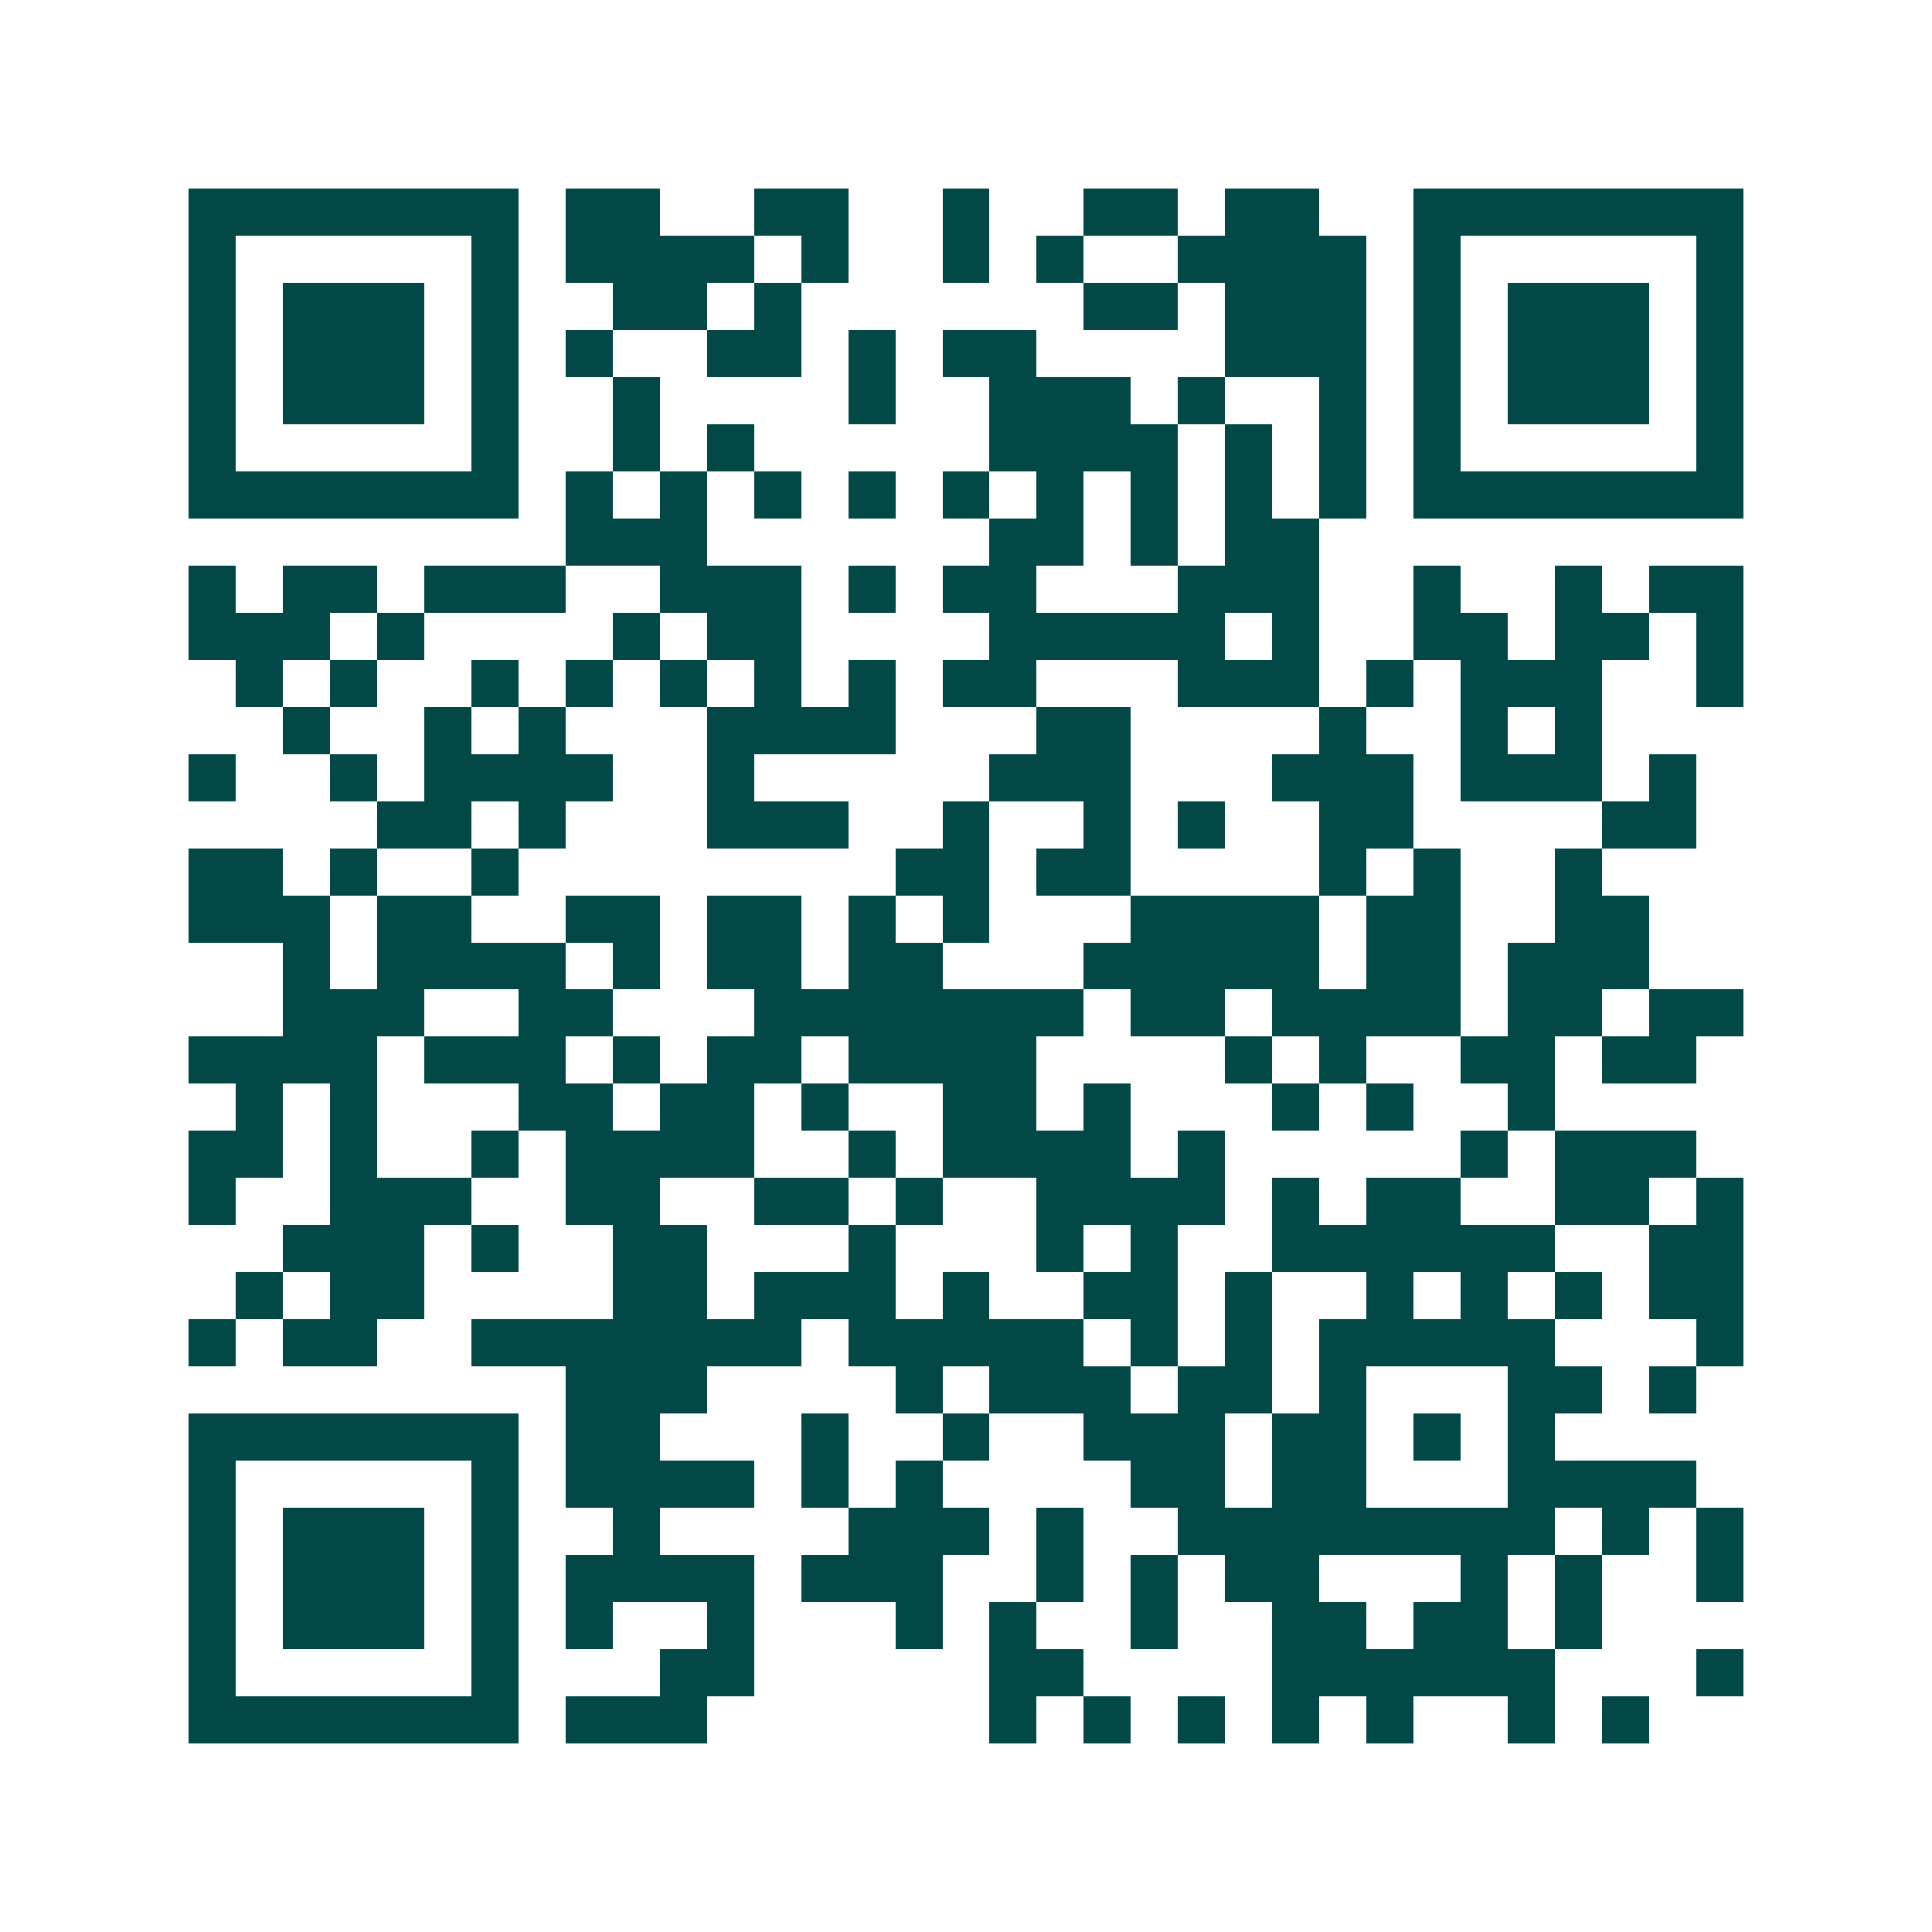 <svg xmlns="http://www.w3.org/2000/svg" width="200" height="200" viewBox="0 0 41 41" shape-rendering="crispEdges"><path fill="#ffffff" d="M0 0h41v41H0z"/><path stroke="#014847" d="M4 4.5h7m1 0h2m2 0h2m2 0h1m2 0h2m1 0h2m2 0h7M4 5.5h1m5 0h1m1 0h4m1 0h1m2 0h1m1 0h1m2 0h4m1 0h1m5 0h1M4 6.5h1m1 0h3m1 0h1m2 0h2m1 0h1m6 0h2m1 0h3m1 0h1m1 0h3m1 0h1M4 7.5h1m1 0h3m1 0h1m1 0h1m2 0h2m1 0h1m1 0h2m4 0h3m1 0h1m1 0h3m1 0h1M4 8.5h1m1 0h3m1 0h1m2 0h1m4 0h1m2 0h3m1 0h1m2 0h1m1 0h1m1 0h3m1 0h1M4 9.5h1m5 0h1m2 0h1m1 0h1m5 0h4m1 0h1m1 0h1m1 0h1m5 0h1M4 10.5h7m1 0h1m1 0h1m1 0h1m1 0h1m1 0h1m1 0h1m1 0h1m1 0h1m1 0h1m1 0h7M12 11.5h3m6 0h2m1 0h1m1 0h2M4 12.5h1m1 0h2m1 0h3m2 0h3m1 0h1m1 0h2m3 0h3m2 0h1m2 0h1m1 0h2M4 13.5h3m1 0h1m4 0h1m1 0h2m4 0h5m1 0h1m2 0h2m1 0h2m1 0h1M5 14.5h1m1 0h1m2 0h1m1 0h1m1 0h1m1 0h1m1 0h1m1 0h2m3 0h3m1 0h1m1 0h3m2 0h1M6 15.5h1m2 0h1m1 0h1m3 0h4m3 0h2m4 0h1m2 0h1m1 0h1M4 16.5h1m2 0h1m1 0h4m2 0h1m5 0h3m3 0h3m1 0h3m1 0h1M8 17.5h2m1 0h1m3 0h3m2 0h1m2 0h1m1 0h1m2 0h2m4 0h2M4 18.5h2m1 0h1m2 0h1m8 0h2m1 0h2m4 0h1m1 0h1m2 0h1M4 19.5h3m1 0h2m2 0h2m1 0h2m1 0h1m1 0h1m3 0h4m1 0h2m2 0h2M6 20.5h1m1 0h4m1 0h1m1 0h2m1 0h2m3 0h5m1 0h2m1 0h3M6 21.5h3m2 0h2m3 0h7m1 0h2m1 0h4m1 0h2m1 0h2M4 22.5h4m1 0h3m1 0h1m1 0h2m1 0h4m4 0h1m1 0h1m2 0h2m1 0h2M5 23.5h1m1 0h1m3 0h2m1 0h2m1 0h1m2 0h2m1 0h1m3 0h1m1 0h1m2 0h1M4 24.5h2m1 0h1m2 0h1m1 0h4m2 0h1m1 0h4m1 0h1m5 0h1m1 0h3M4 25.5h1m2 0h3m2 0h2m2 0h2m1 0h1m2 0h4m1 0h1m1 0h2m2 0h2m1 0h1M6 26.5h3m1 0h1m2 0h2m3 0h1m3 0h1m1 0h1m2 0h6m2 0h2M5 27.5h1m1 0h2m4 0h2m1 0h3m1 0h1m2 0h2m1 0h1m2 0h1m1 0h1m1 0h1m1 0h2M4 28.5h1m1 0h2m2 0h7m1 0h5m1 0h1m1 0h1m1 0h5m3 0h1M12 29.5h3m4 0h1m1 0h3m1 0h2m1 0h1m3 0h2m1 0h1M4 30.5h7m1 0h2m3 0h1m2 0h1m2 0h3m1 0h2m1 0h1m1 0h1M4 31.5h1m5 0h1m1 0h4m1 0h1m1 0h1m4 0h2m1 0h2m3 0h4M4 32.5h1m1 0h3m1 0h1m2 0h1m4 0h3m1 0h1m2 0h8m1 0h1m1 0h1M4 33.5h1m1 0h3m1 0h1m1 0h4m1 0h3m2 0h1m1 0h1m1 0h2m3 0h1m1 0h1m2 0h1M4 34.5h1m1 0h3m1 0h1m1 0h1m2 0h1m3 0h1m1 0h1m2 0h1m2 0h2m1 0h2m1 0h1M4 35.5h1m5 0h1m3 0h2m5 0h2m4 0h6m3 0h1M4 36.5h7m1 0h3m6 0h1m1 0h1m1 0h1m1 0h1m1 0h1m2 0h1m1 0h1"/></svg>
